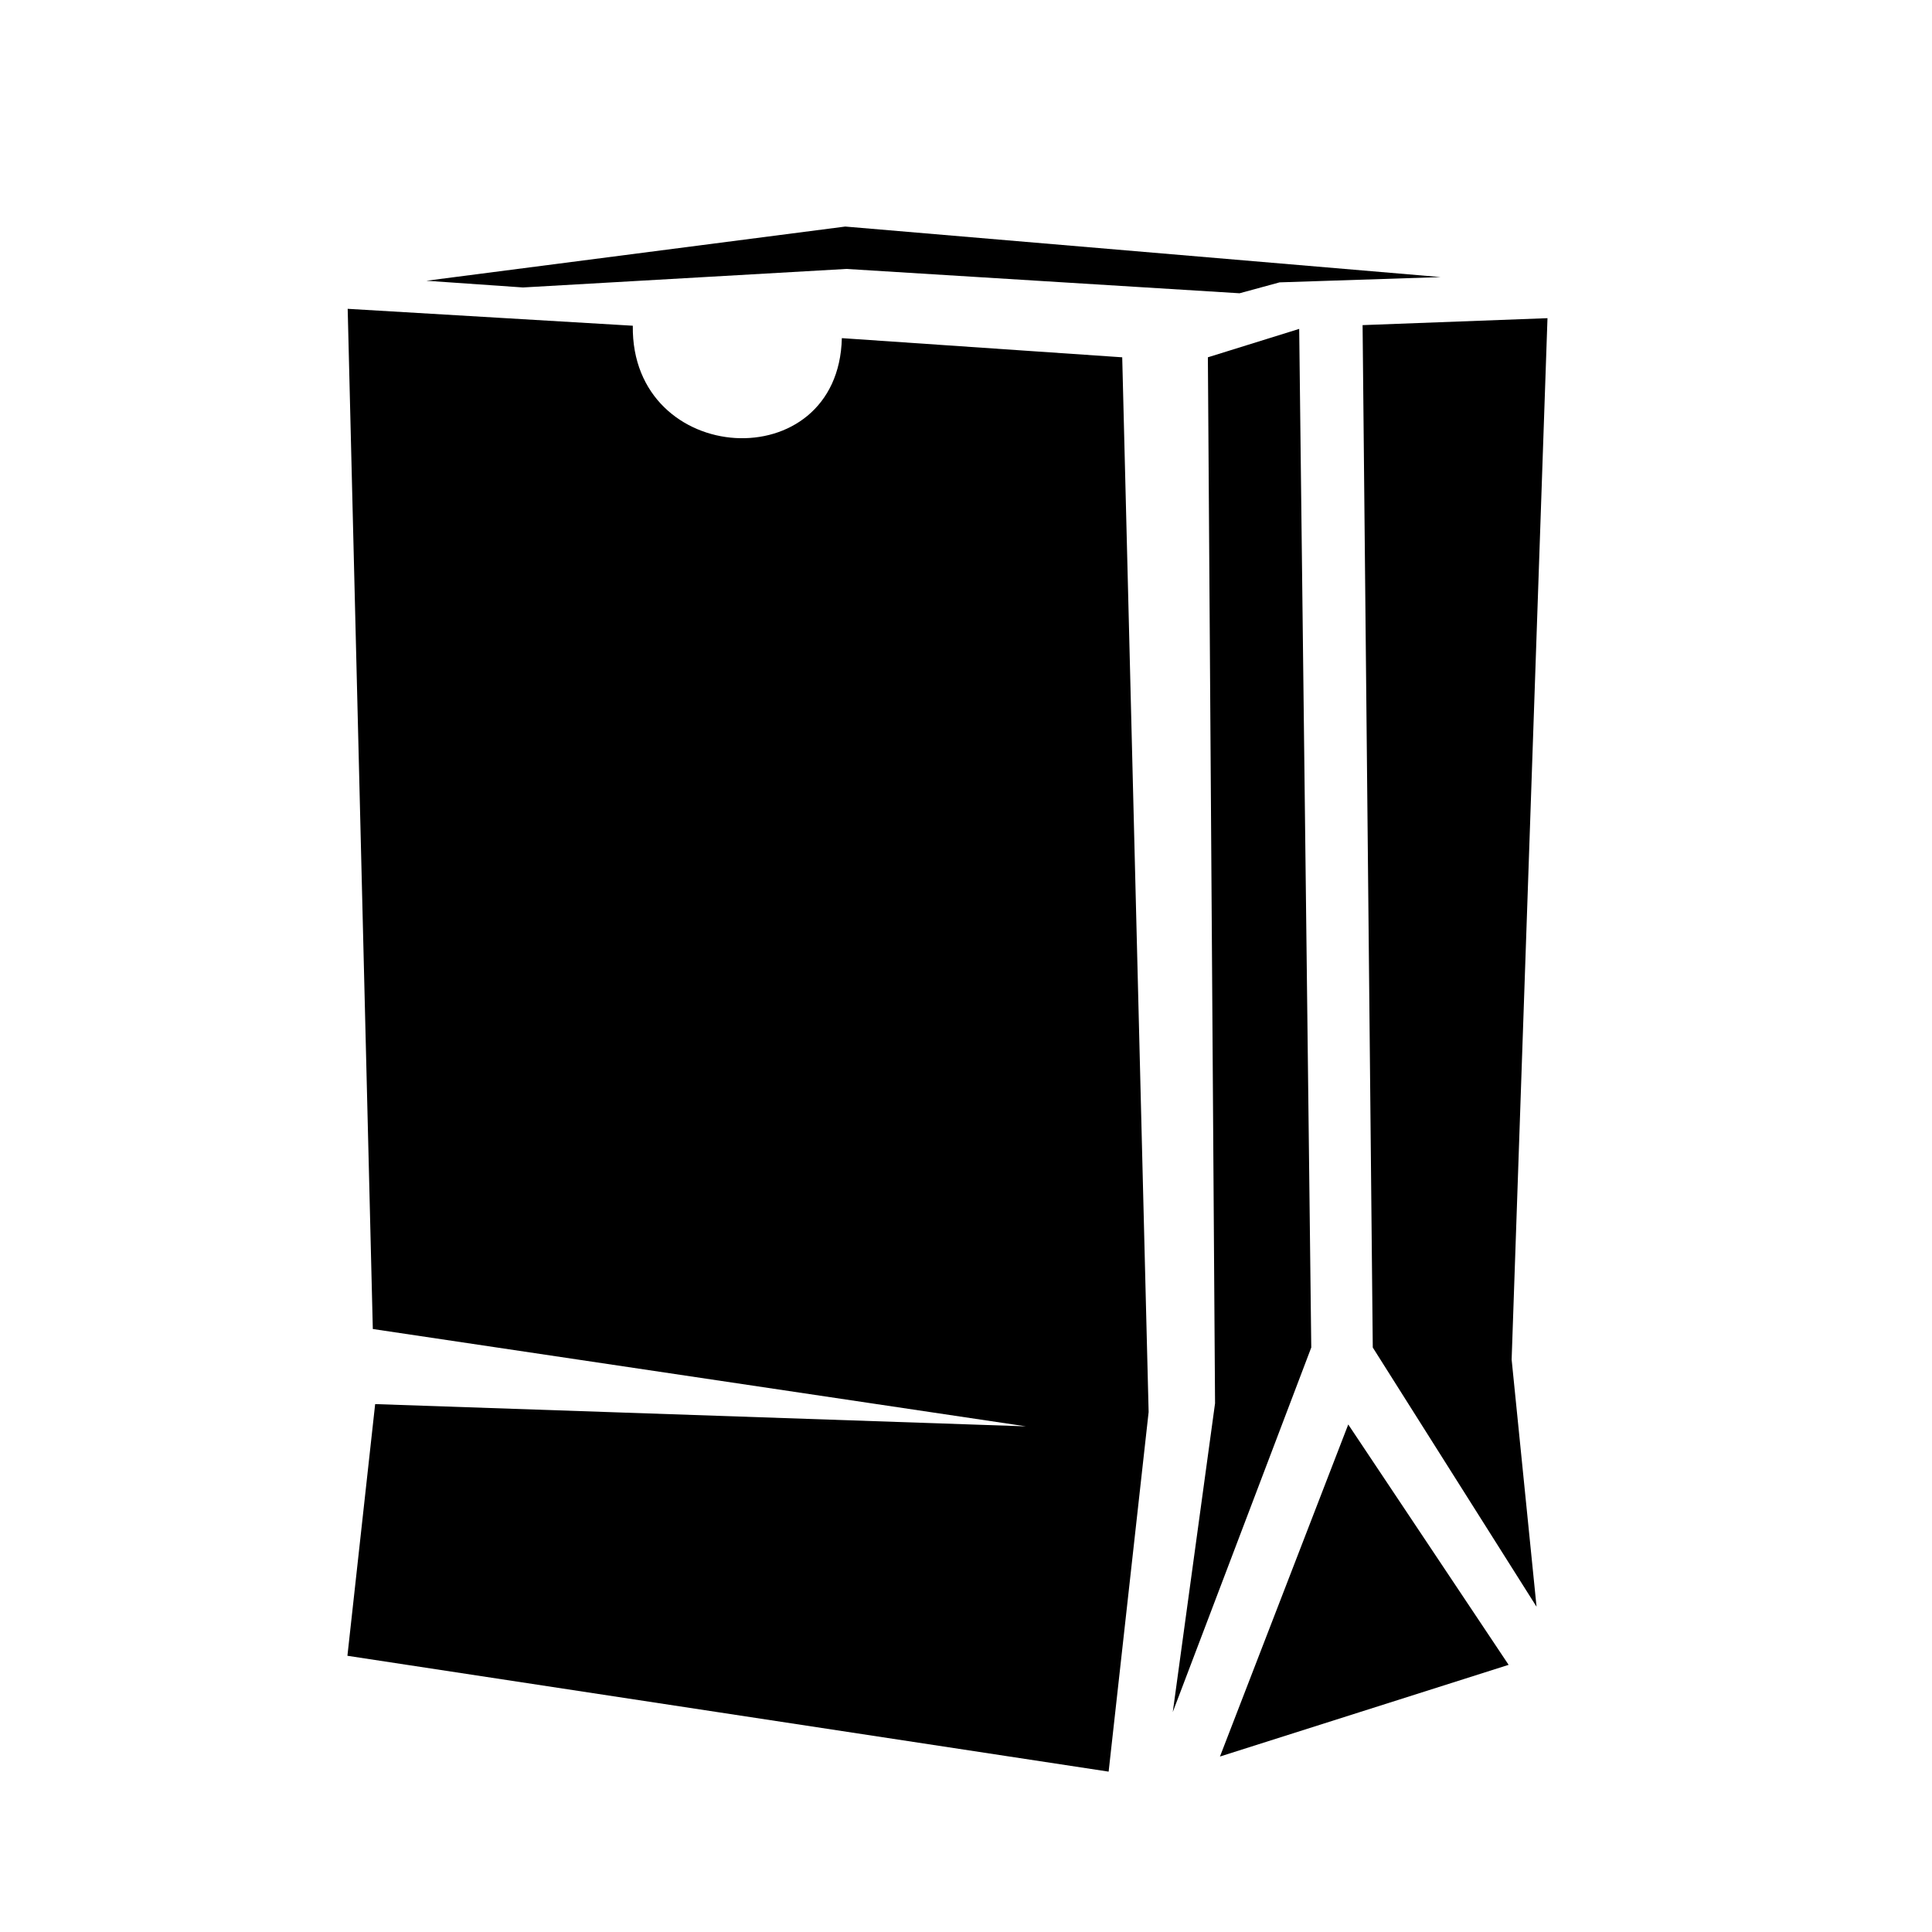 <?xml version="1.0" encoding="utf-8"?>
<!-- Generator: www.svgicons.com -->
<svg xmlns="http://www.w3.org/2000/svg" width="800" height="800" viewBox="0 0 512 512">
<path fill="currentColor" d="M224 60.04L113 74.4l25.6 1.78l85.7-4.91l104.2 6.45l10.6-2.89l42.7-1.4zM92.14 81.84L98.8 352.2L271.9 378l-172.48-5.9l-7.35 66.7l201.73 30.7l10.6-95.3l-7-279.51l-74.3-5.08c-.9 37.49-55.9 34.19-55.4-3.29zm317.96 2.48l-49 1.84l2.7 270.94l43.4 68.7l-6.6-65.5zm-65.8 2.84l-24.2 7.53L322 371.9l-11.2 81.8l36.7-96.6zm13 290.34l-34 88l76.5-24.3z"/>
</svg>